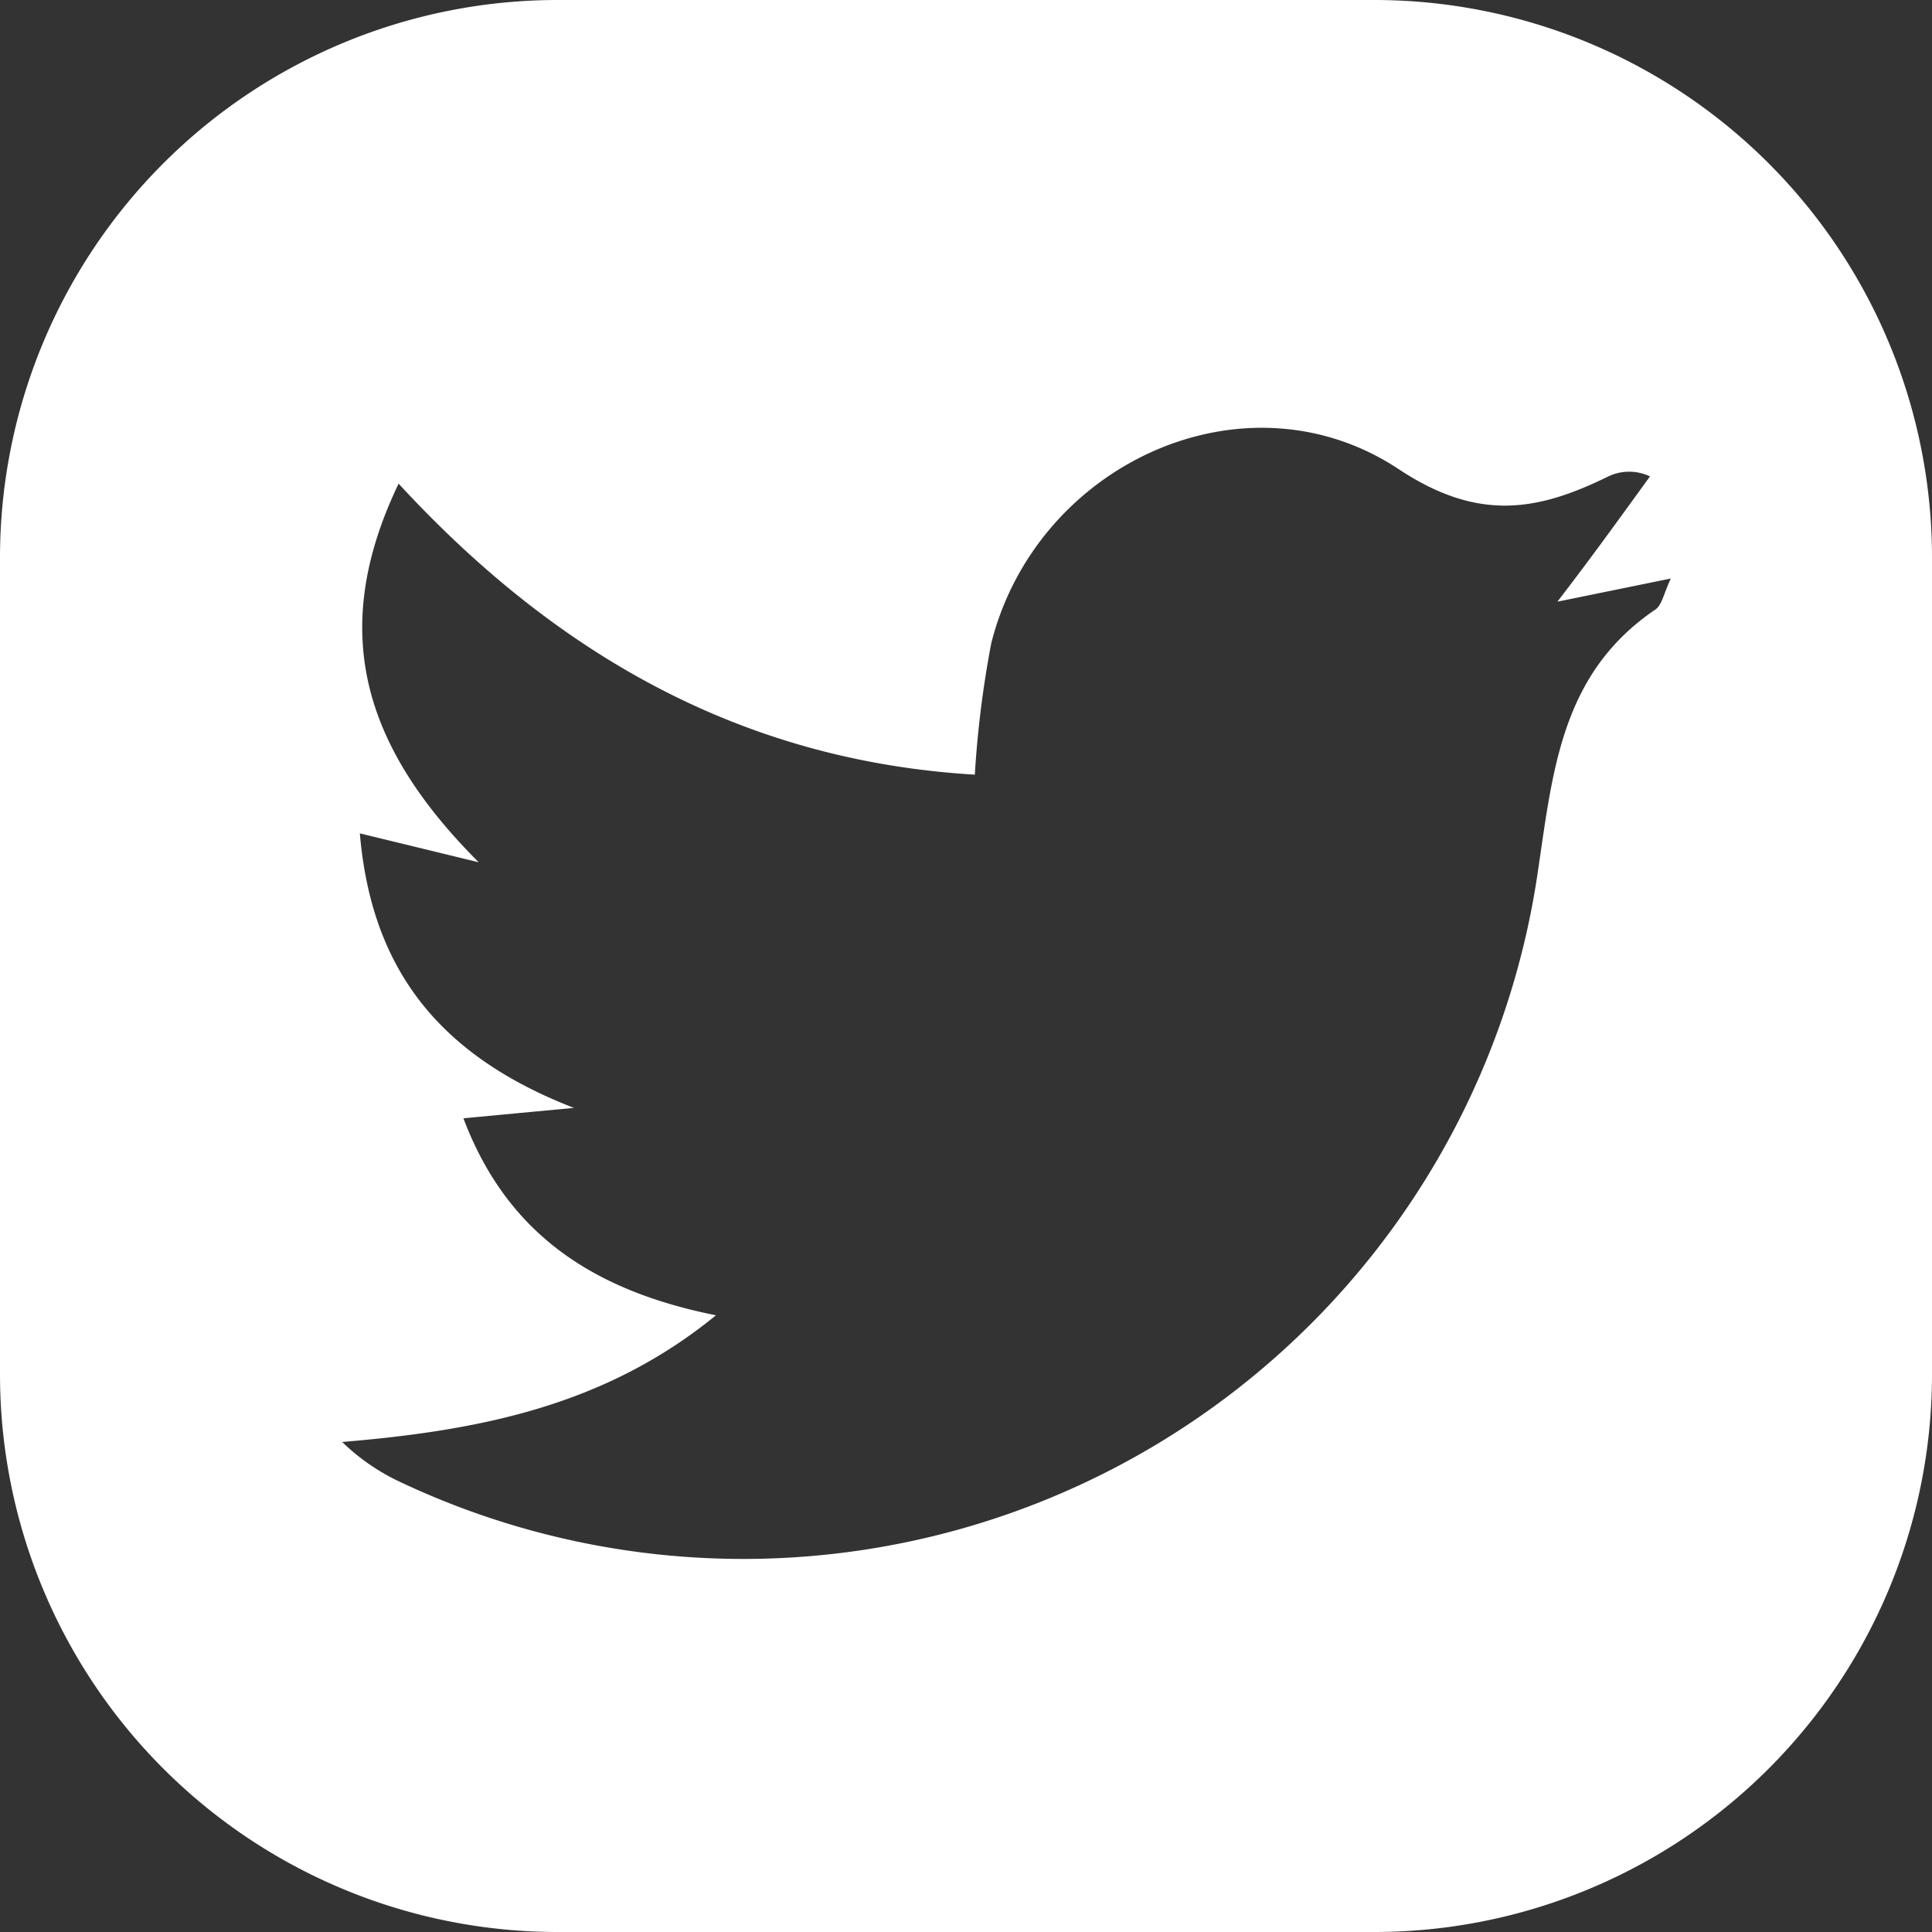 <svg xmlns="http://www.w3.org/2000/svg" viewBox="0 0 66.79 66.79"><rect x="0" y="0" width="66.79" height="66.79" fill="#333333" stroke="none"/><defs><style>.cls-1{fill:#fff;}</style></defs><g id="レイヤー_2" data-name="レイヤー 2"><g id="レイヤー_1-2" data-name="レイヤー 1"><path class="cls-1" d="M47.51,0H19.28A19.28,19.28,0,0,0,0,19.28V47.51A19.28,19.28,0,0,0,19.28,66.79H47.51A19.28,19.28,0,0,0,66.79,47.51V19.28A19.28,19.28,0,0,0,47.51,0Zm9.72,21.07c-3.28,2.22-3.55,5.61-4.08,9.16a27.76,27.76,0,0,1-39.32,21,7.3,7.3,0,0,1-2-1.38c4.64-.39,9.05-1.21,12.92-4.38-4.14-.83-7.19-2.73-8.73-6.81l3.82-.36c-4.67-1.81-7-4.8-7.4-9.49l4.11,1c-4-4-5.21-8-2.77-13.09C19.2,22.6,25.62,26.3,33.7,26.78a35.57,35.57,0,0,1,.57-4.55c1.57-6.21,8.79-9.53,14.1-6,2.73,1.8,4.77,1.45,7.23.24a1.67,1.67,0,0,1,1.44,0c-1,1.38-2,2.77-3.2,4.33L57.76,20C57.51,20.54,57.45,20.92,57.23,21.07Z"/></g></g></svg>